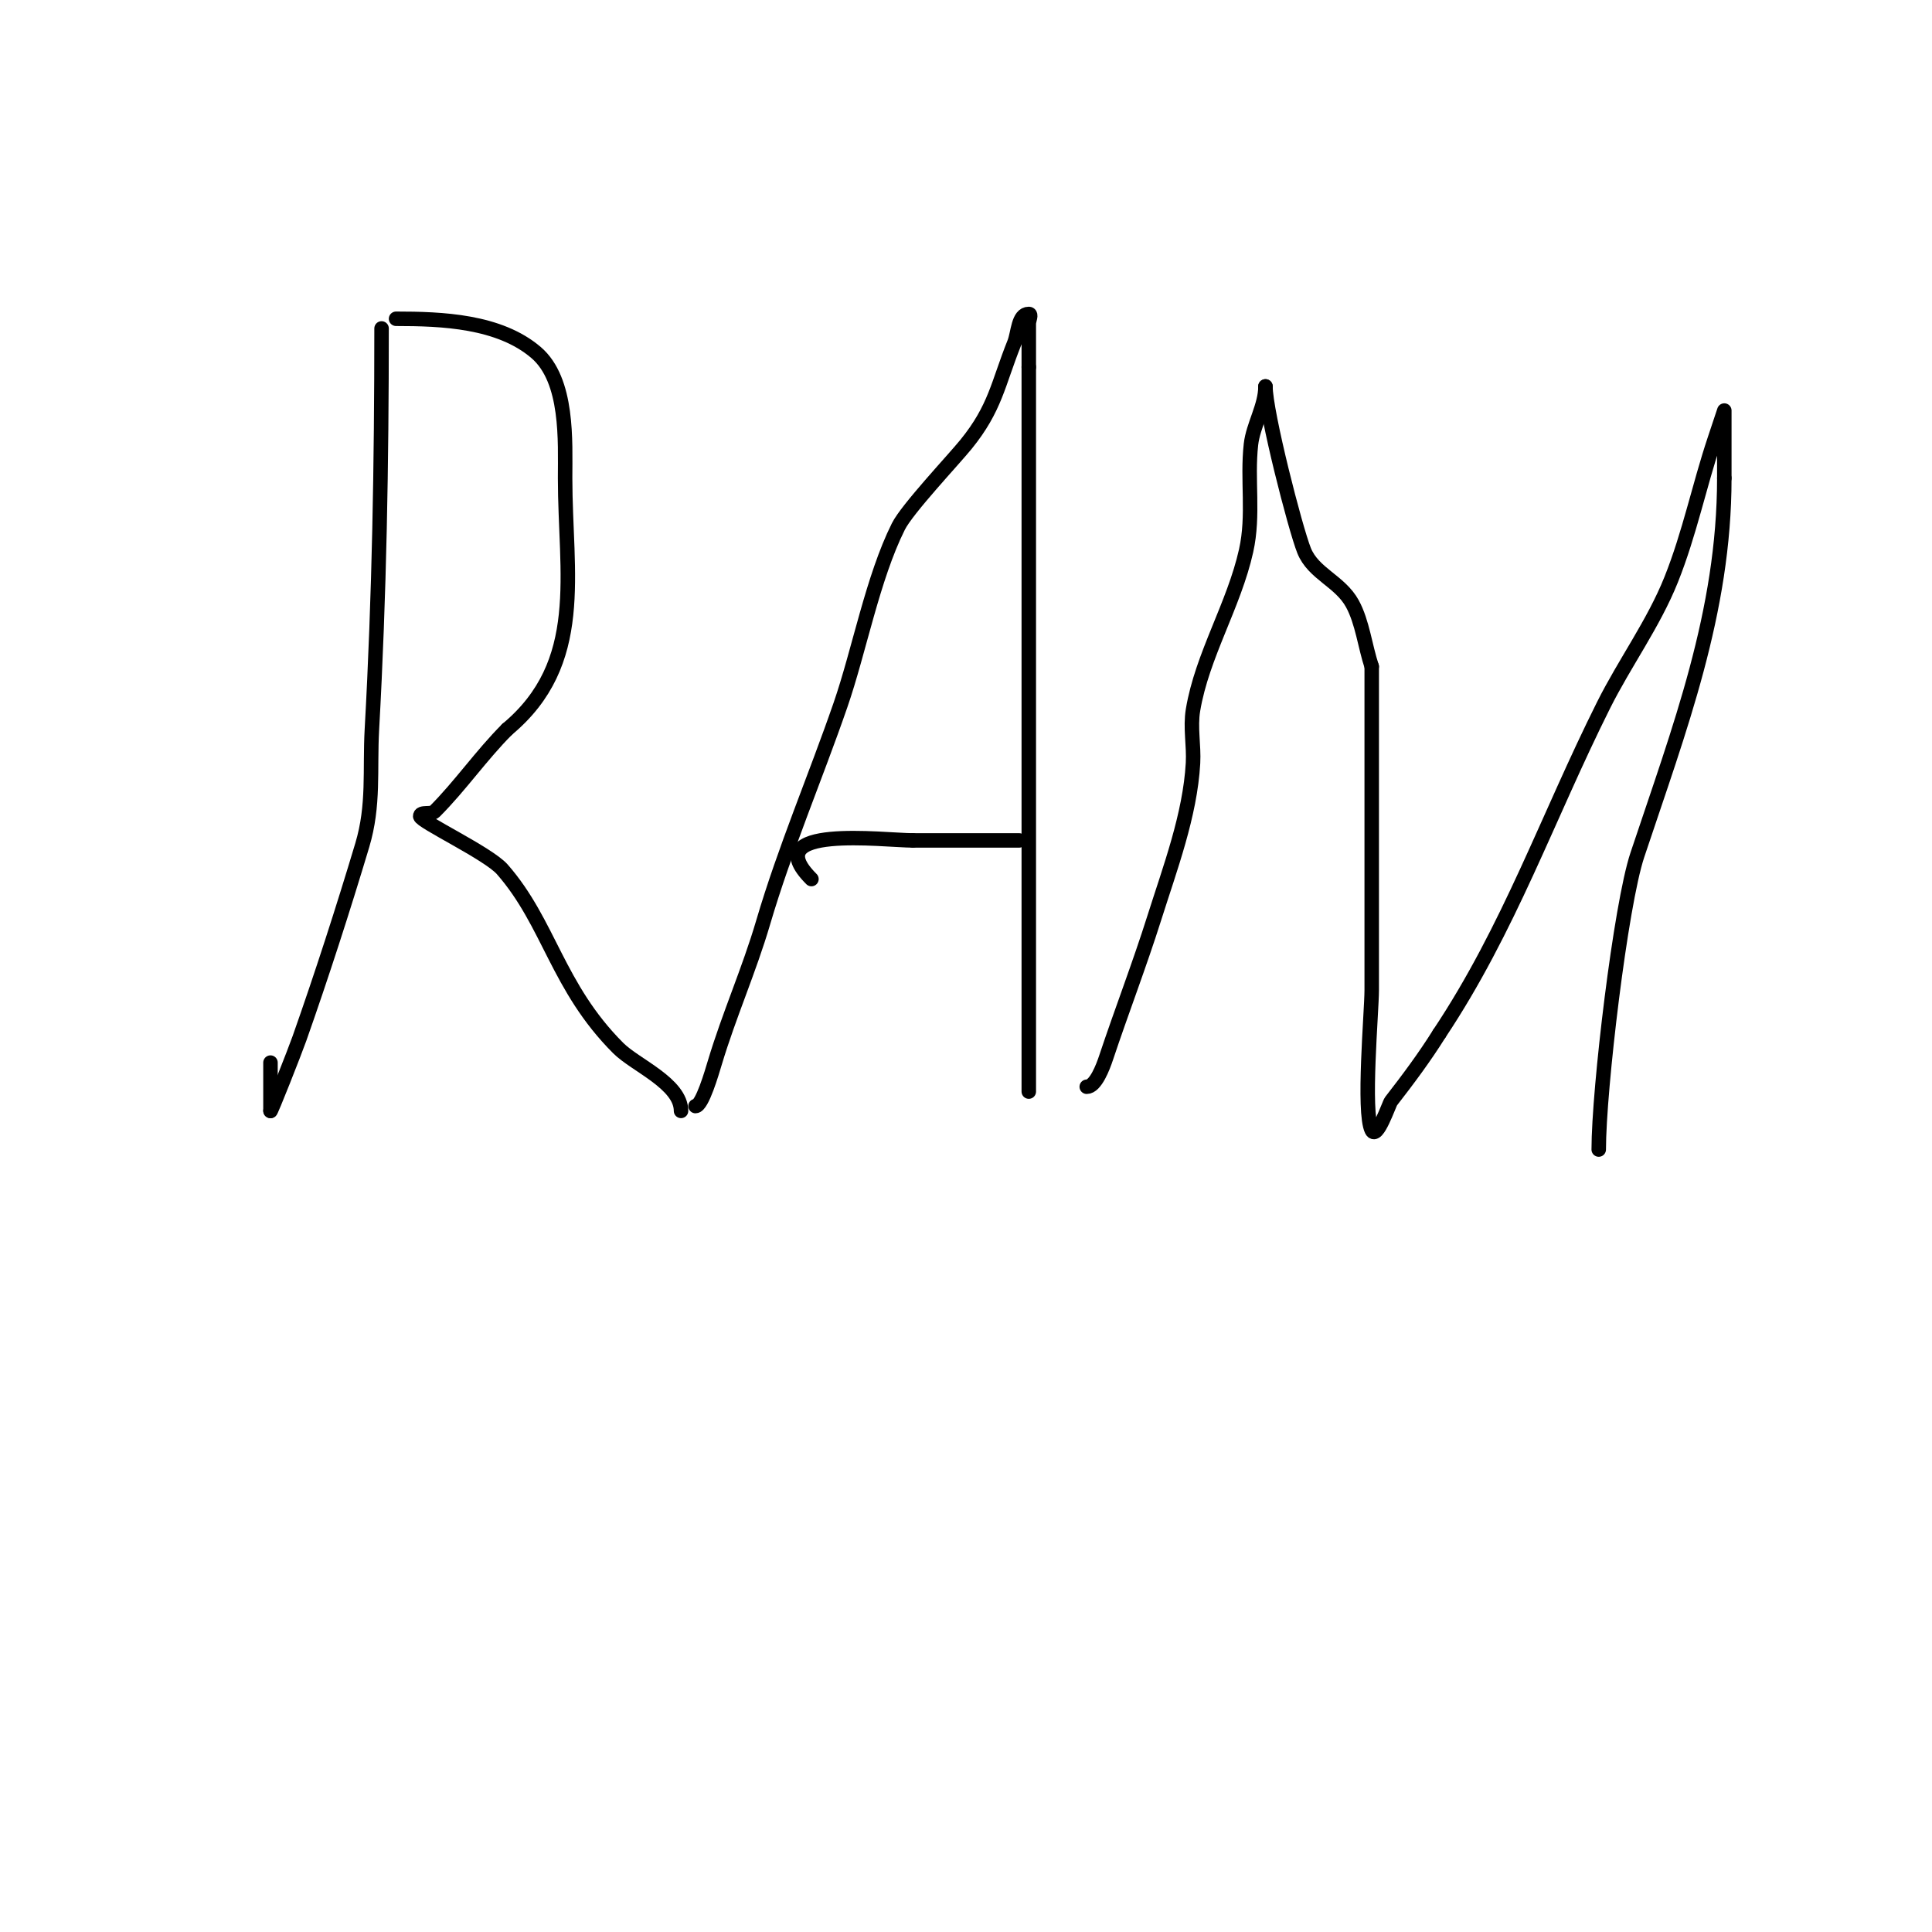 <svg viewBox='0 0 400 400' version='1.1' xmlns='http://www.w3.org/2000/svg' xmlns:xlink='http://www.w3.org/1999/xlink'><g fill='none' stroke='#000000' stroke-width='3' stroke-linecap='round' stroke-linejoin='round'><path d='M79,68c0,27.797 -0.459,55.256 -2,83c-0.467,8.41 0.489,15.704 -2,24c-3.974,13.248 -8.393,26.946 -13,40c-0.968,2.744 -6,15.513 -6,15'/><path d='M56,230l0,-10'/><path d='M82,66c9.489,0 21.36,0.452 29,7c6.69,5.735 6,18.408 6,26c0,19.859 4.513,38.239 -12,52'/><path d='M105,151c-5.355,5.355 -9.717,11.717 -15,17c-0.745,0.745 -3,-0.054 -3,1c0,1.056 14.122,7.711 17,11c9.757,11.15 11.359,24.359 24,37c3.577,3.577 13,7.325 13,13'/><path d='M141,230'/><path d='M144,229c1.364,0 3.376,-6.919 4,-9c2.952,-9.841 7.107,-19.162 10,-29c4.491,-15.271 10.78,-29.919 16,-45c3.888,-11.232 6.683,-26.365 12,-37c1.82,-3.64 11.355,-13.744 14,-17c6.095,-7.501 6.61,-12.524 10,-21c0.83,-2.076 0.764,-6 3,-6c0.667,0 0,1.333 0,2c0,3 0,6 0,9'/><path d='M213,76c0,50 0,100 0,150'/><path d='M168,182c-11.416,-11.416 15.031,-8 21,-8'/><path d='M189,174c7.333,0 14.667,0 22,0'/><path d='M225,225c1.835,0 3.373,-4.12 4,-6c3.228,-9.683 6.931,-19.282 10,-29c3.205,-10.148 7.401,-21.223 8,-32c0.203,-3.661 -0.603,-7.383 0,-11c1.884,-11.302 8.493,-21.72 11,-33c1.643,-7.392 0.178,-14.606 1,-22c0.44,-3.962 3,-7.923 3,-12'/><path d='M262,80c0,5.402 6.163,29.407 8,34c1.915,4.788 7.446,6.317 10,11c2.075,3.805 2.623,8.869 4,13'/><path d='M284,138c0,22.333 0,44.667 0,67c0,4.326 -1.87,25.26 0,29c1.07,2.14 3.6,-5.486 4,-6c3.521,-4.527 6.961,-9.137 10,-14'/><path d='M298,214c14.447,-21.67 22.424,-44.849 34,-68c4.378,-8.756 10.351,-16.878 14,-26c3.787,-9.466 5.79,-19.371 9,-29c0.158,-0.474 2,-6 2,-6c0,0 0,13.012 0,14'/><path d='M357,99c0,27.745 -9.275,51.825 -18,78c-3.461,10.382 -8,48.595 -8,61'/></g>
</svg>